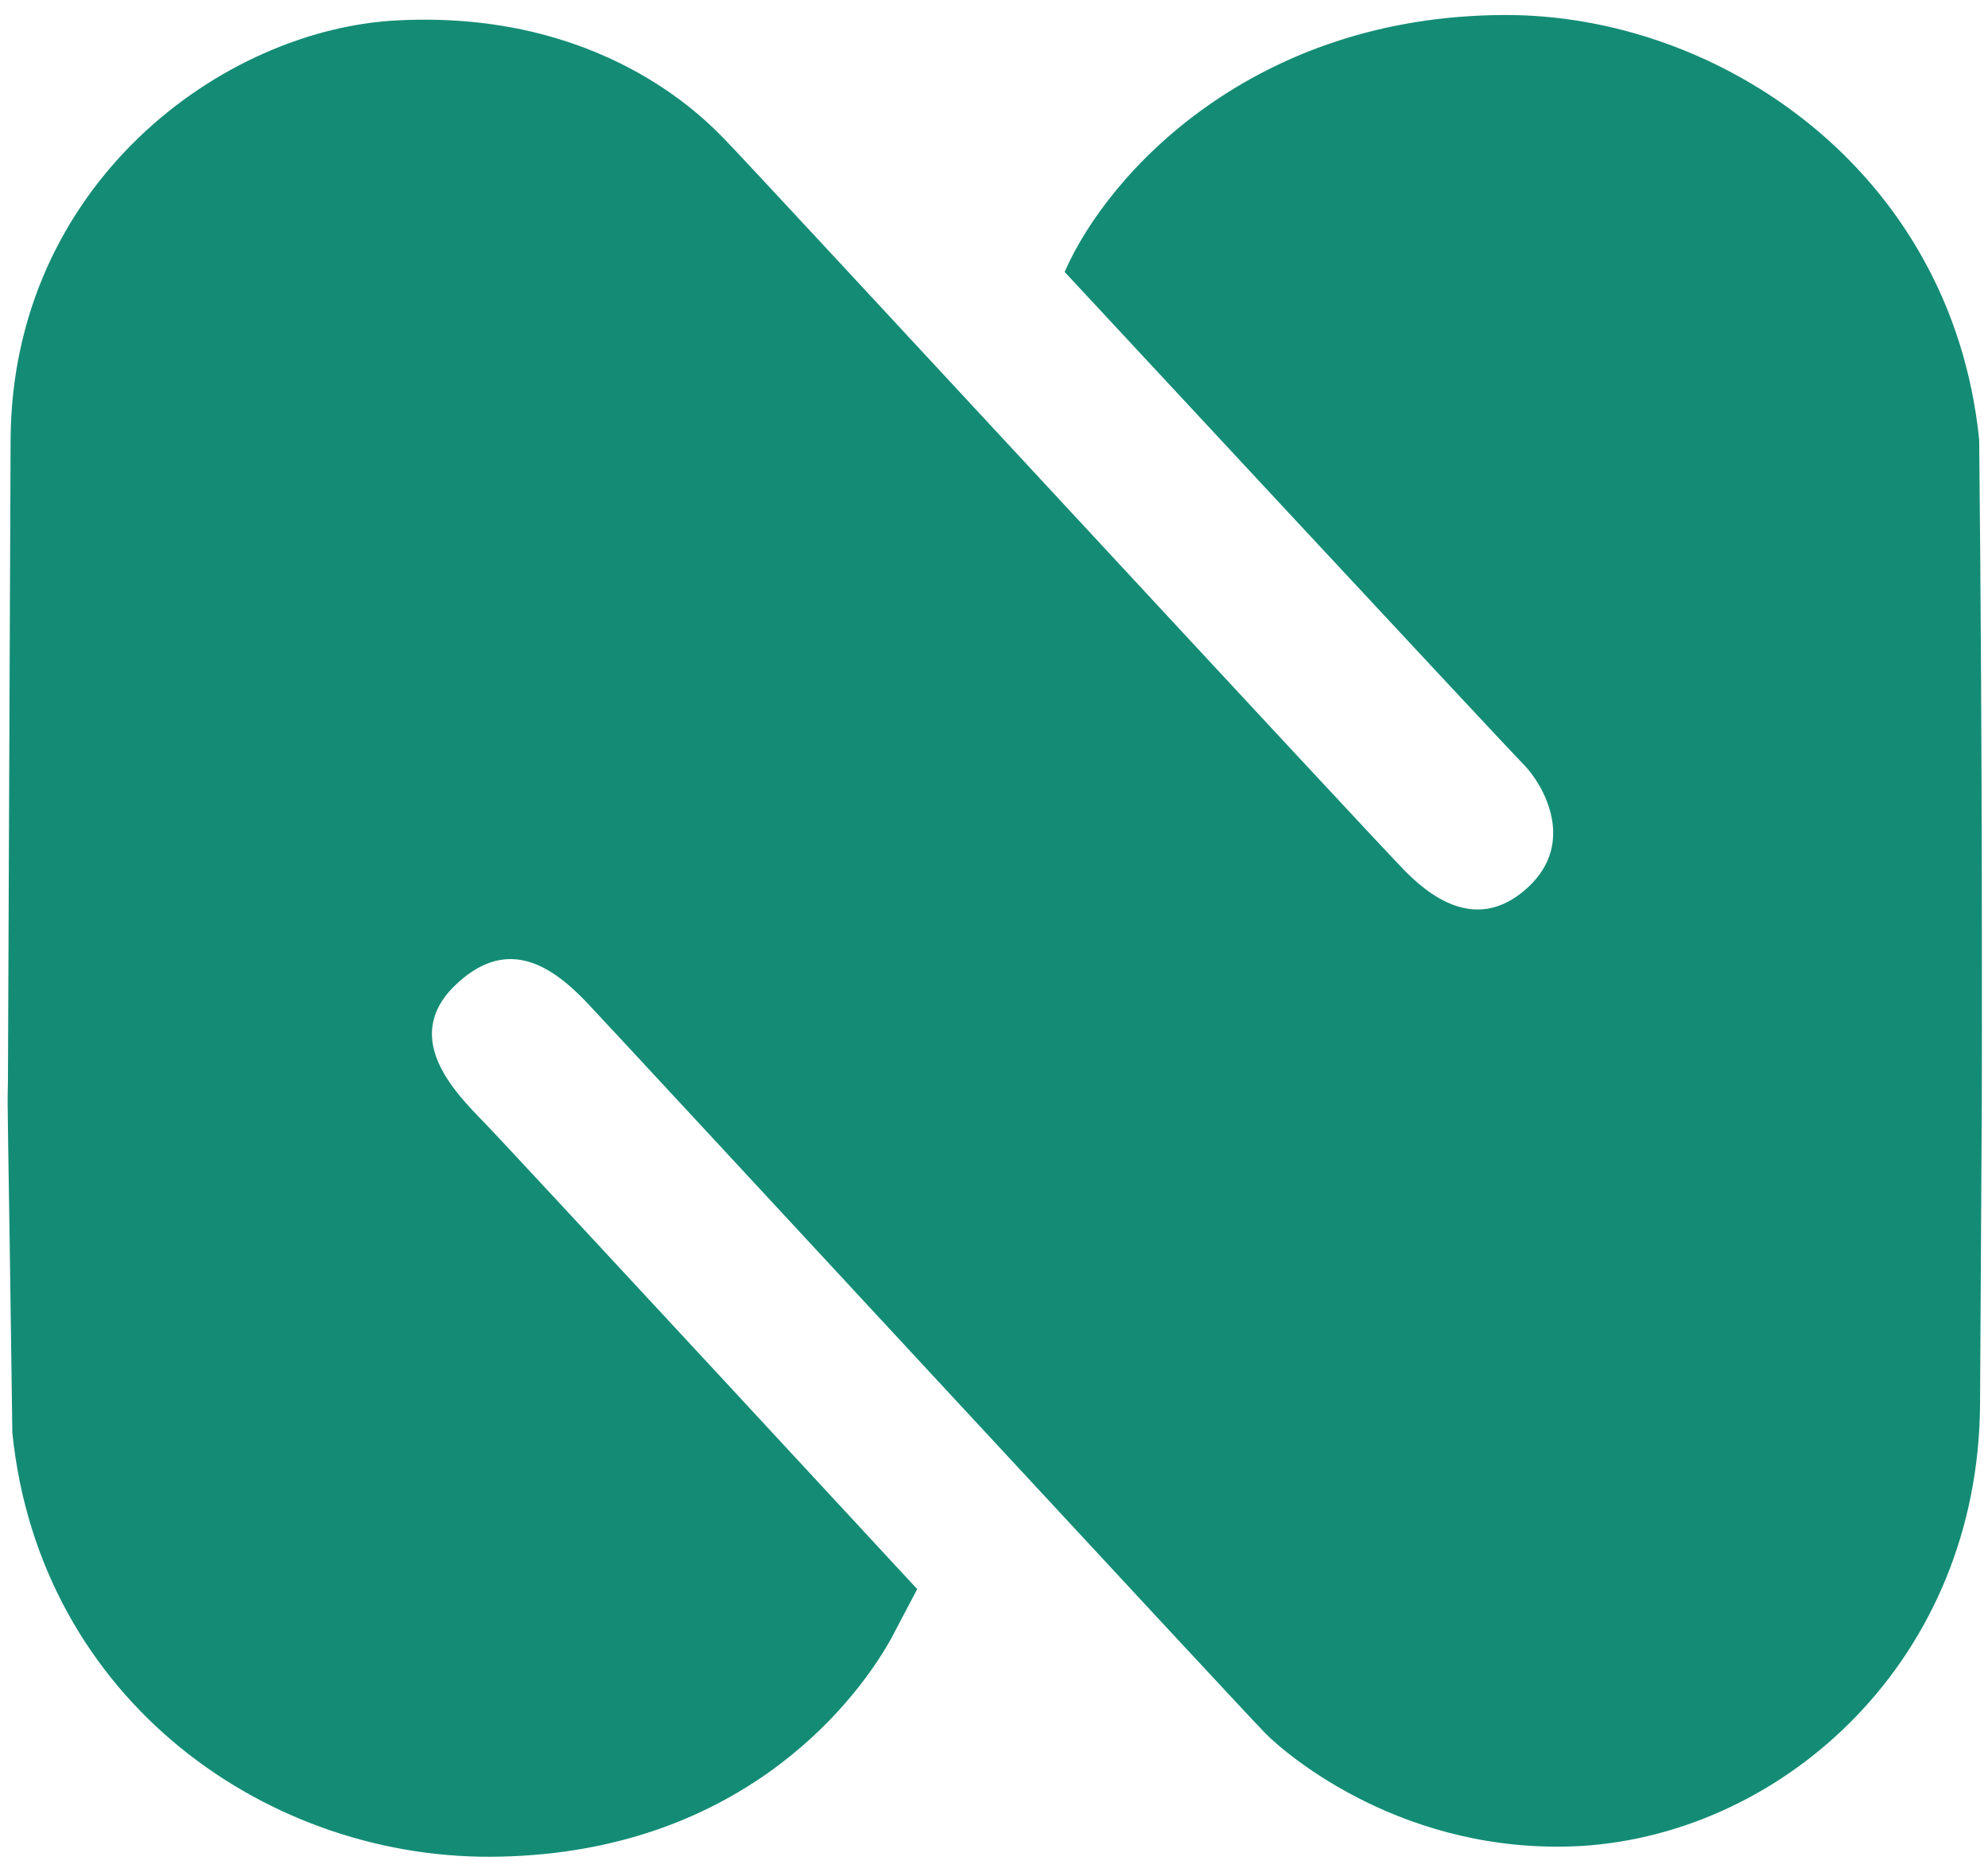 <svg version="1.1" id="Capa_1" xmlns="http://www.w3.org/2000/svg" xmlns:xlink="http://www.w3.org/1999/xlink" x="0px" y="0px" viewBox="0 0 225.2 212.5" style="enable-background:new 0 0 225.2 212.5;" xml:space="preserve">
<style type="text/css">
	.st0{fill:#148C75;}
</style>
<g>
	<path class="st0" d="M224.5,124.2c0,0,0,0.1,0,0.4l-0.2,34.3c-0.1,29-22.1,48.8-45.2,50.2c-19.9,1.1-33.2-10.2-35.7-12.7
		c-2.5-2.5-73.1-78.8-76.7-82.6c-4.2-4.5-9.1-7.6-14.7-2.6c-6.9,6.1-0.5,12.5,2.9,16c1.8,1.8,49,52.8,49,52.8l-3,5.7
		c-4.5,8-17.7,24-44.1,24.6C30.6,211,4.5,192.7,1.4,162.3c-0.5-37.7-0.6-36.1-0.5-39.7c0-0.3,0-0.4,0-0.4l0.3-72.3
		c0.1-29,24-46.7,44-47.6c22.8-1.1,34.5,11,37,13.6c2.5,2.5,73.5,79.3,77.1,82.9c3.6,3.6,8.6,6.5,13.8,1.7
		c5.5-5.1,1.7-11.6-0.4-13.8c-2.2-2.2-52.1-55.9-52.1-55.9c5-11.4,21.5-29,49.8-29.1c24.3-0.1,50.7,17.6,53.8,48.1
		C224.6,87.4,224.5,120.7,224.5,124.2z"></path>
</g>
</svg>
